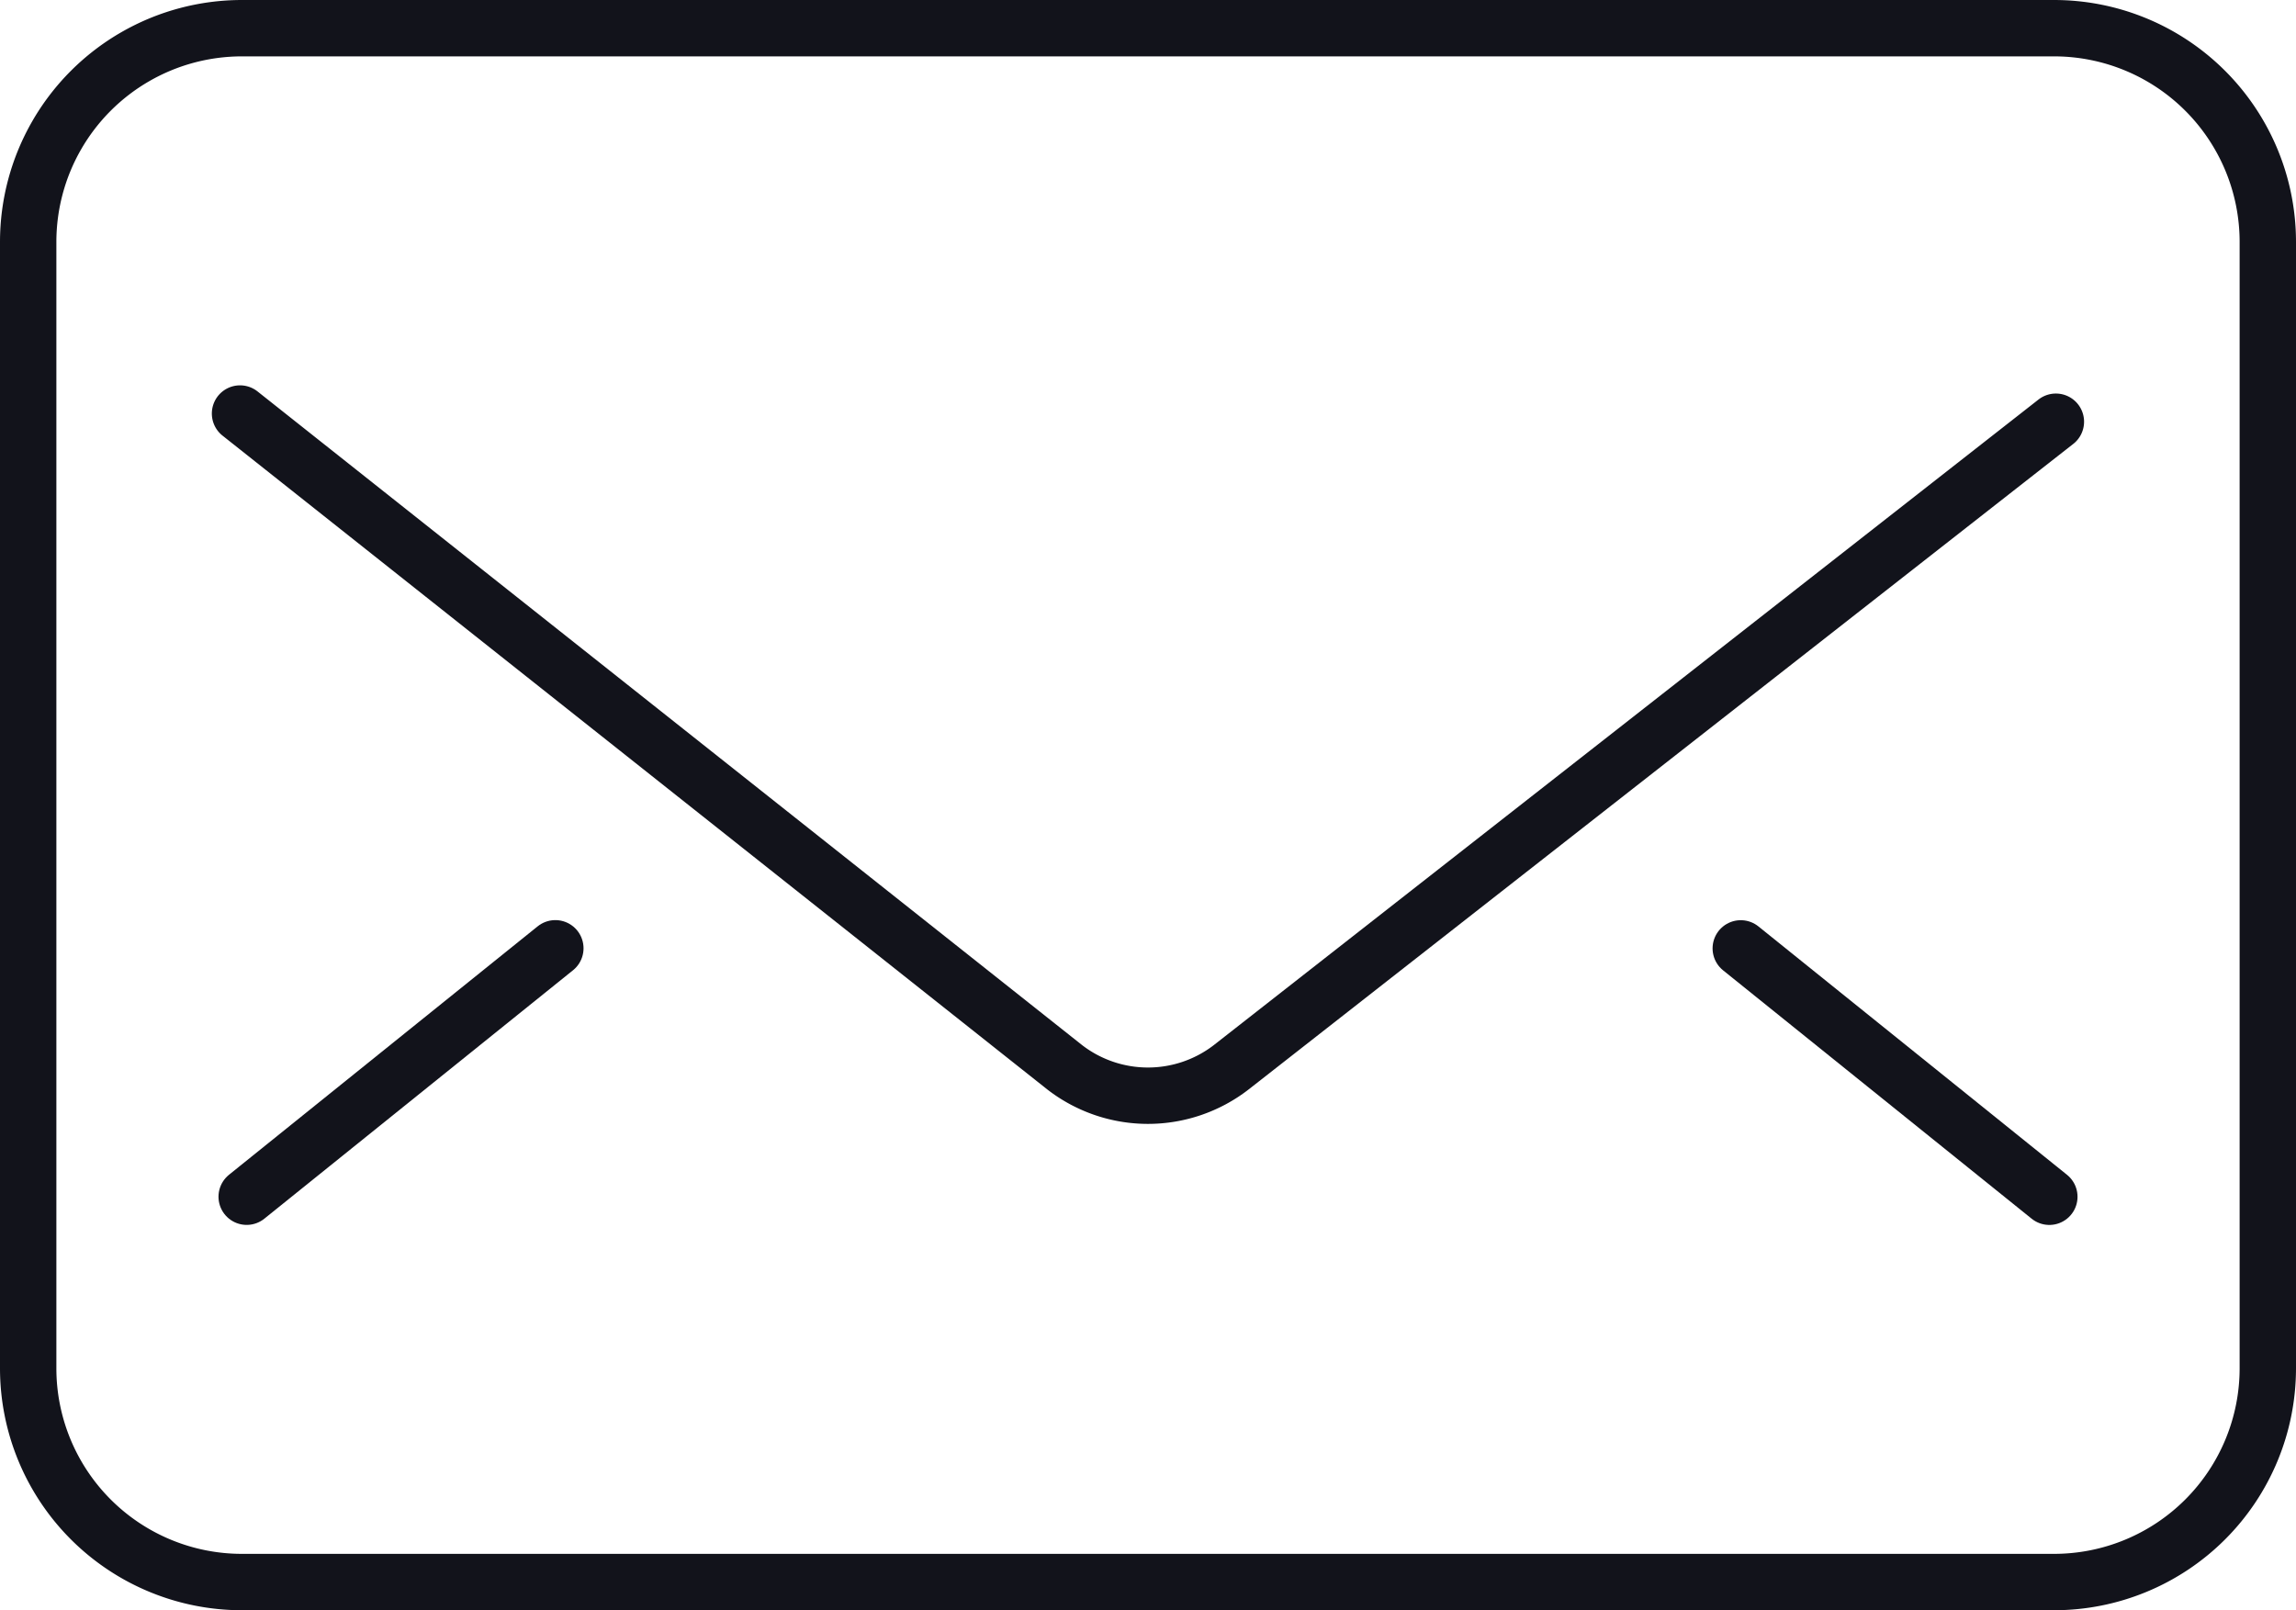 <svg xmlns="http://www.w3.org/2000/svg" width="122.19" height="85.693" viewBox="0 0 122.19 85.693">
  <g id="グループ_3953" data-name="グループ 3953" transform="translate(1.5 1.5)">
    <path id="パス_2755" data-name="パス 2755" d="M37.346,143.053l43.9,34.8a7.246,7.246,0,0,0,8.837,0l43.9-34.364" transform="translate(-26.072 -122.546)" fill="none" stroke="#12131b" stroke-linecap="round" stroke-linejoin="round" stroke-width="3"/>
    <path id="パス_2756" data-name="パス 2756" d="M93.7,83.542h18.747a11.376,11.376,0,0,1,11.376,11.376v59.94a11.377,11.377,0,0,1-11.376,11.376H16.009A11.376,11.376,0,0,1,4.633,154.859V94.918A11.376,11.376,0,0,1,16.009,83.542H93.7" transform="translate(-4.633 -83.542)" fill="none" stroke="#12131b" stroke-linecap="round" stroke-linejoin="round" stroke-width="3"/>
    <line id="線_10" data-name="線 10" x1="16.427" y2="13.221" transform="translate(11.628 48.965)" fill="none" stroke="#12131b" stroke-linecap="round" stroke-linejoin="round" stroke-width="3"/>
    <line id="線_11" data-name="線 11" x2="16.422" y2="13.218" transform="translate(91.141 48.97)" fill="none" stroke="#12131b" stroke-linecap="round" stroke-linejoin="round" stroke-width="3"/>
  </g>
</svg>
